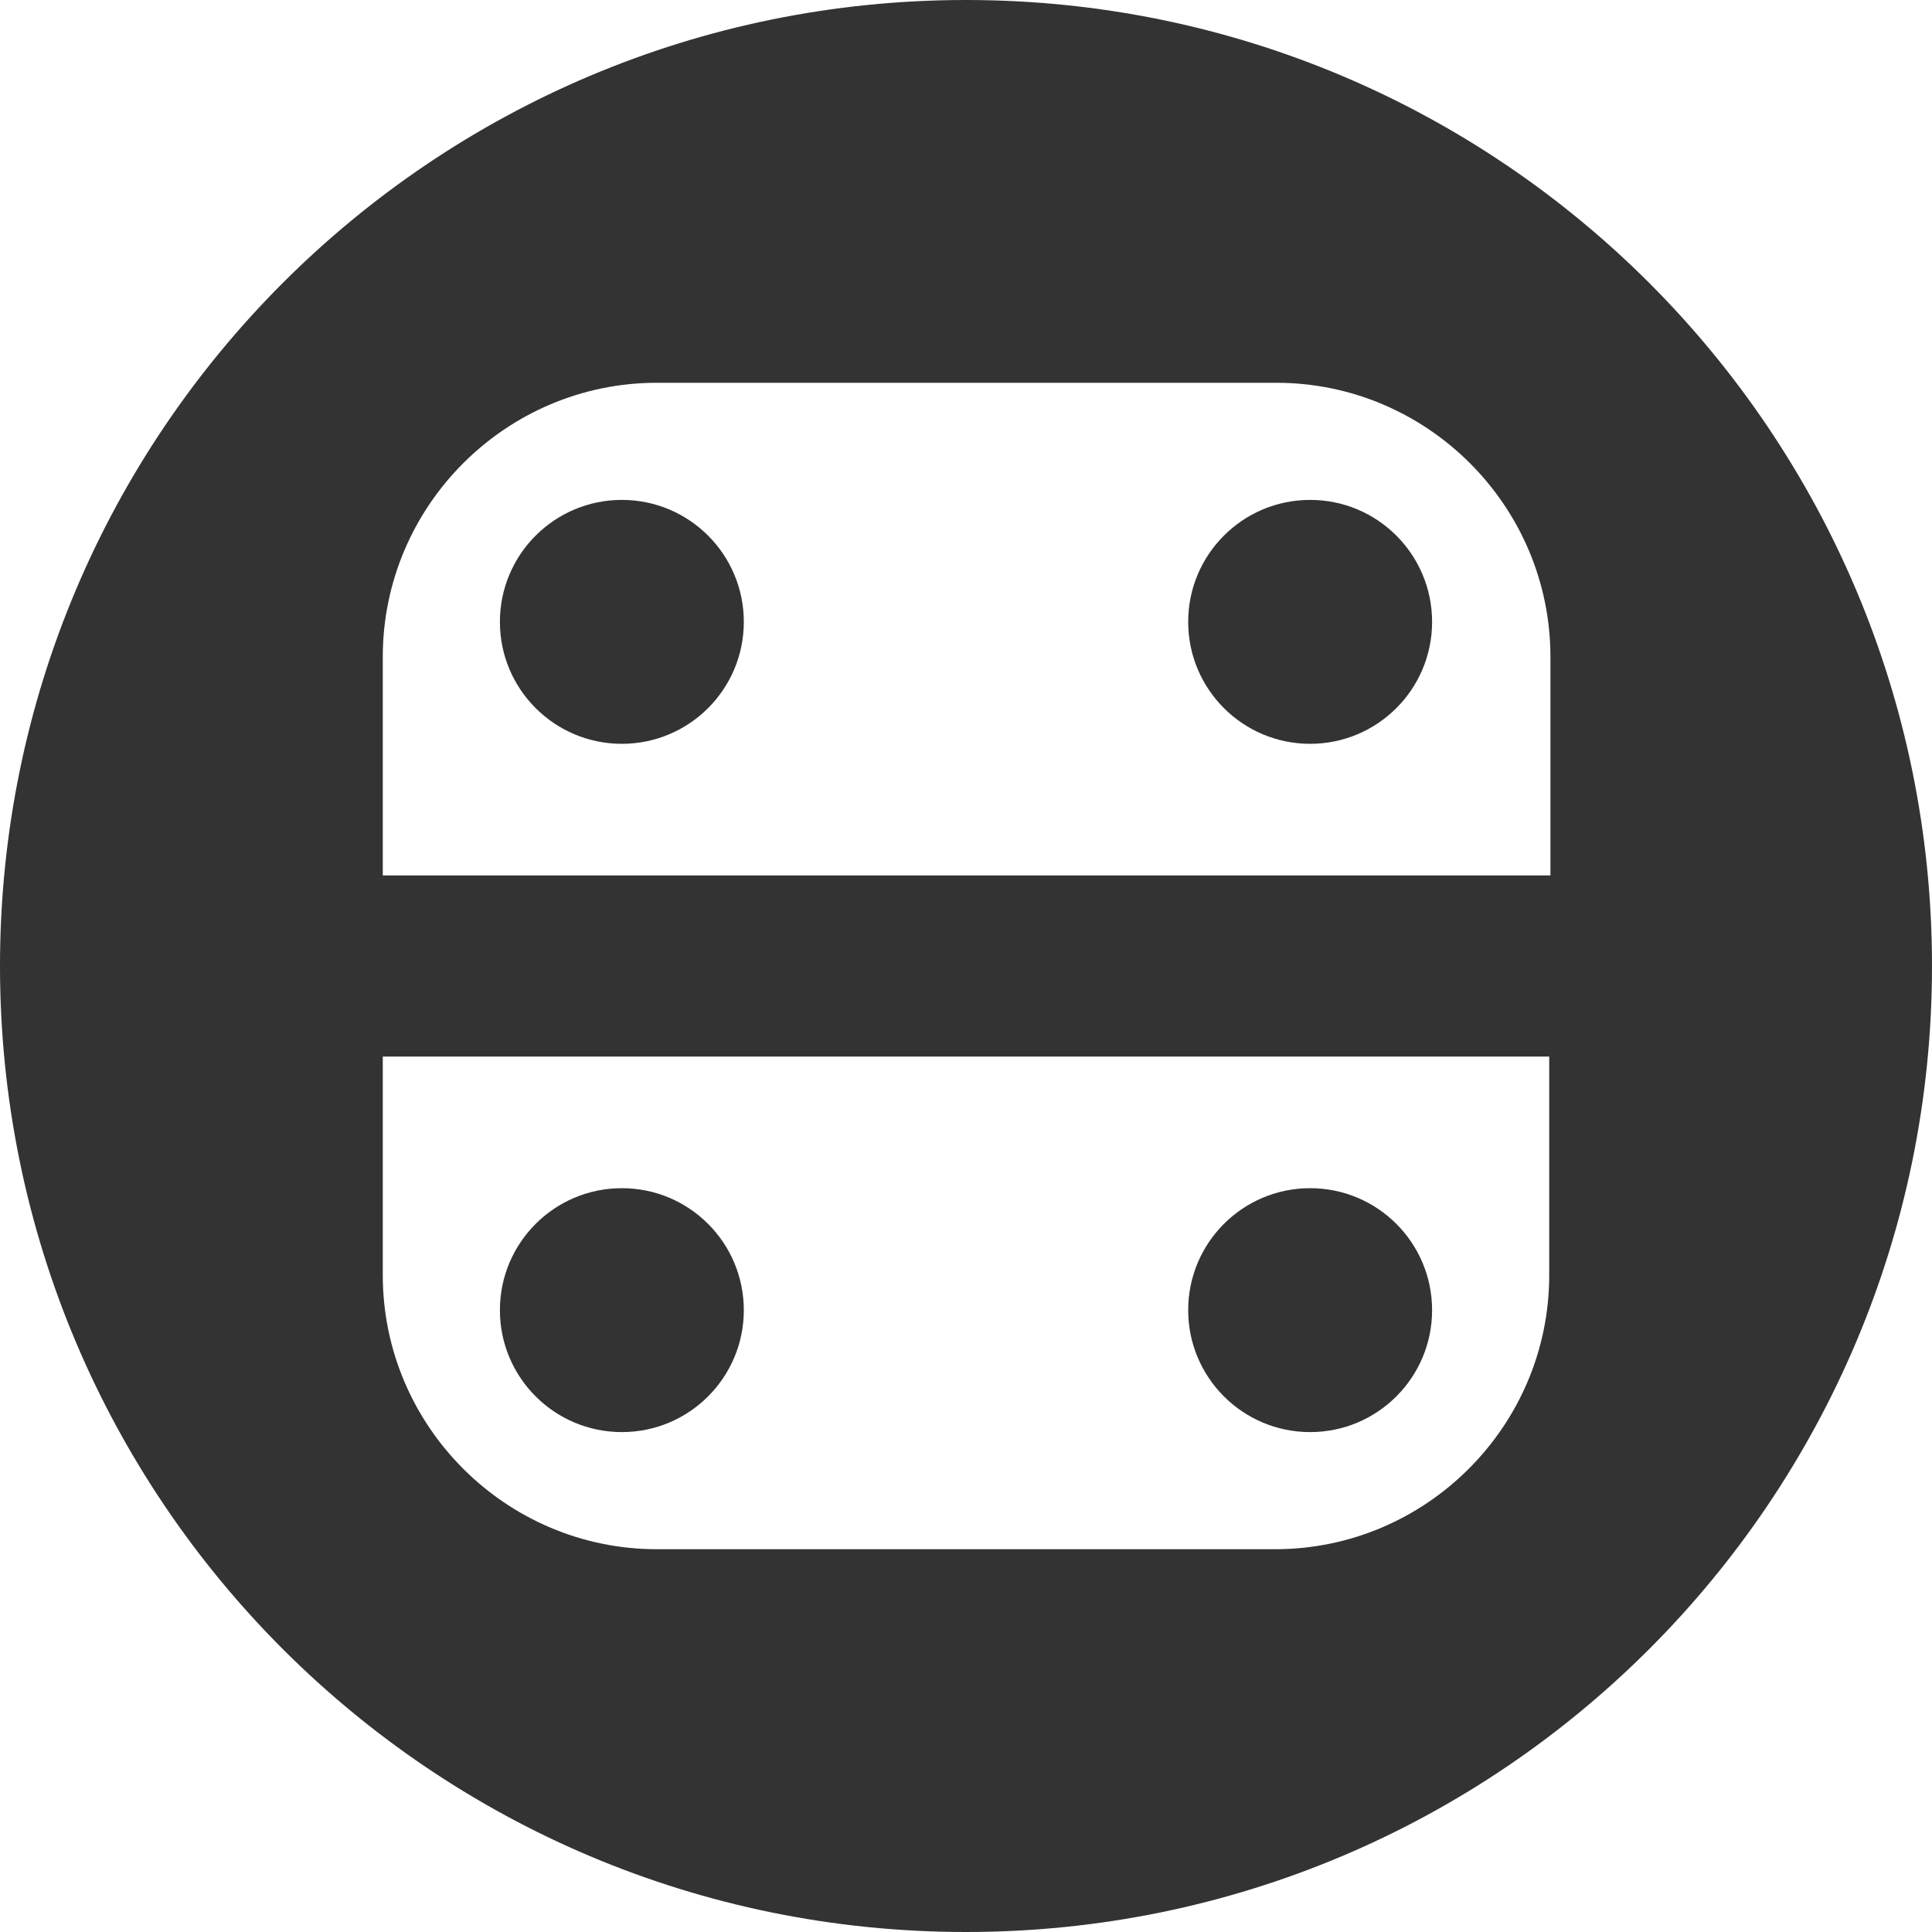 <?xml version="1.0" encoding="utf-8"?>
<!-- Generator: Adobe Illustrator 26.0.0, SVG Export Plug-In . SVG Version: 6.00 Build 0)  -->
<svg version="1.1" id="图层_1" xmlns="http://www.w3.org/2000/svg" xmlns:xlink="http://www.w3.org/1999/xlink" x="0px" y="0px"
	 viewBox="0 0 160 160" style="enable-background:new 0 0 160 160;" xml:space="preserve">
<style type="text/css">
	.st0{fill:#333333;}
</style>
<g>
	<circle class="st0" cx="108.5" cy="51.5" r="10.1"/>
	<circle class="st0" cx="51.5" cy="51.5" r="10.1"/>
	<circle class="st0" cx="108.5" cy="108.5" r="10.1"/>
	<circle class="st0" cx="51.5" cy="108.5" r="10.1"/>
	<path class="st0" d="M80,0C35.8,0,0,35.8,0,80c0,44.2,35.8,80,80,80s80-35.8,80-80C160,35.8,124.2,0,80,0z M128.3,105.6
		c0,12.5-10.2,22.7-22.7,22.7H54.4c-12.5,0-22.7-10.2-22.7-22.7V87.5h96.6V105.6z M128.3,72.5H31.7V54.4c0-12.5,10.2-22.7,22.7-22.7
		h51.3c12.5,0,22.7,10.2,22.7,22.7V72.5z"/>
</g>
</svg>
